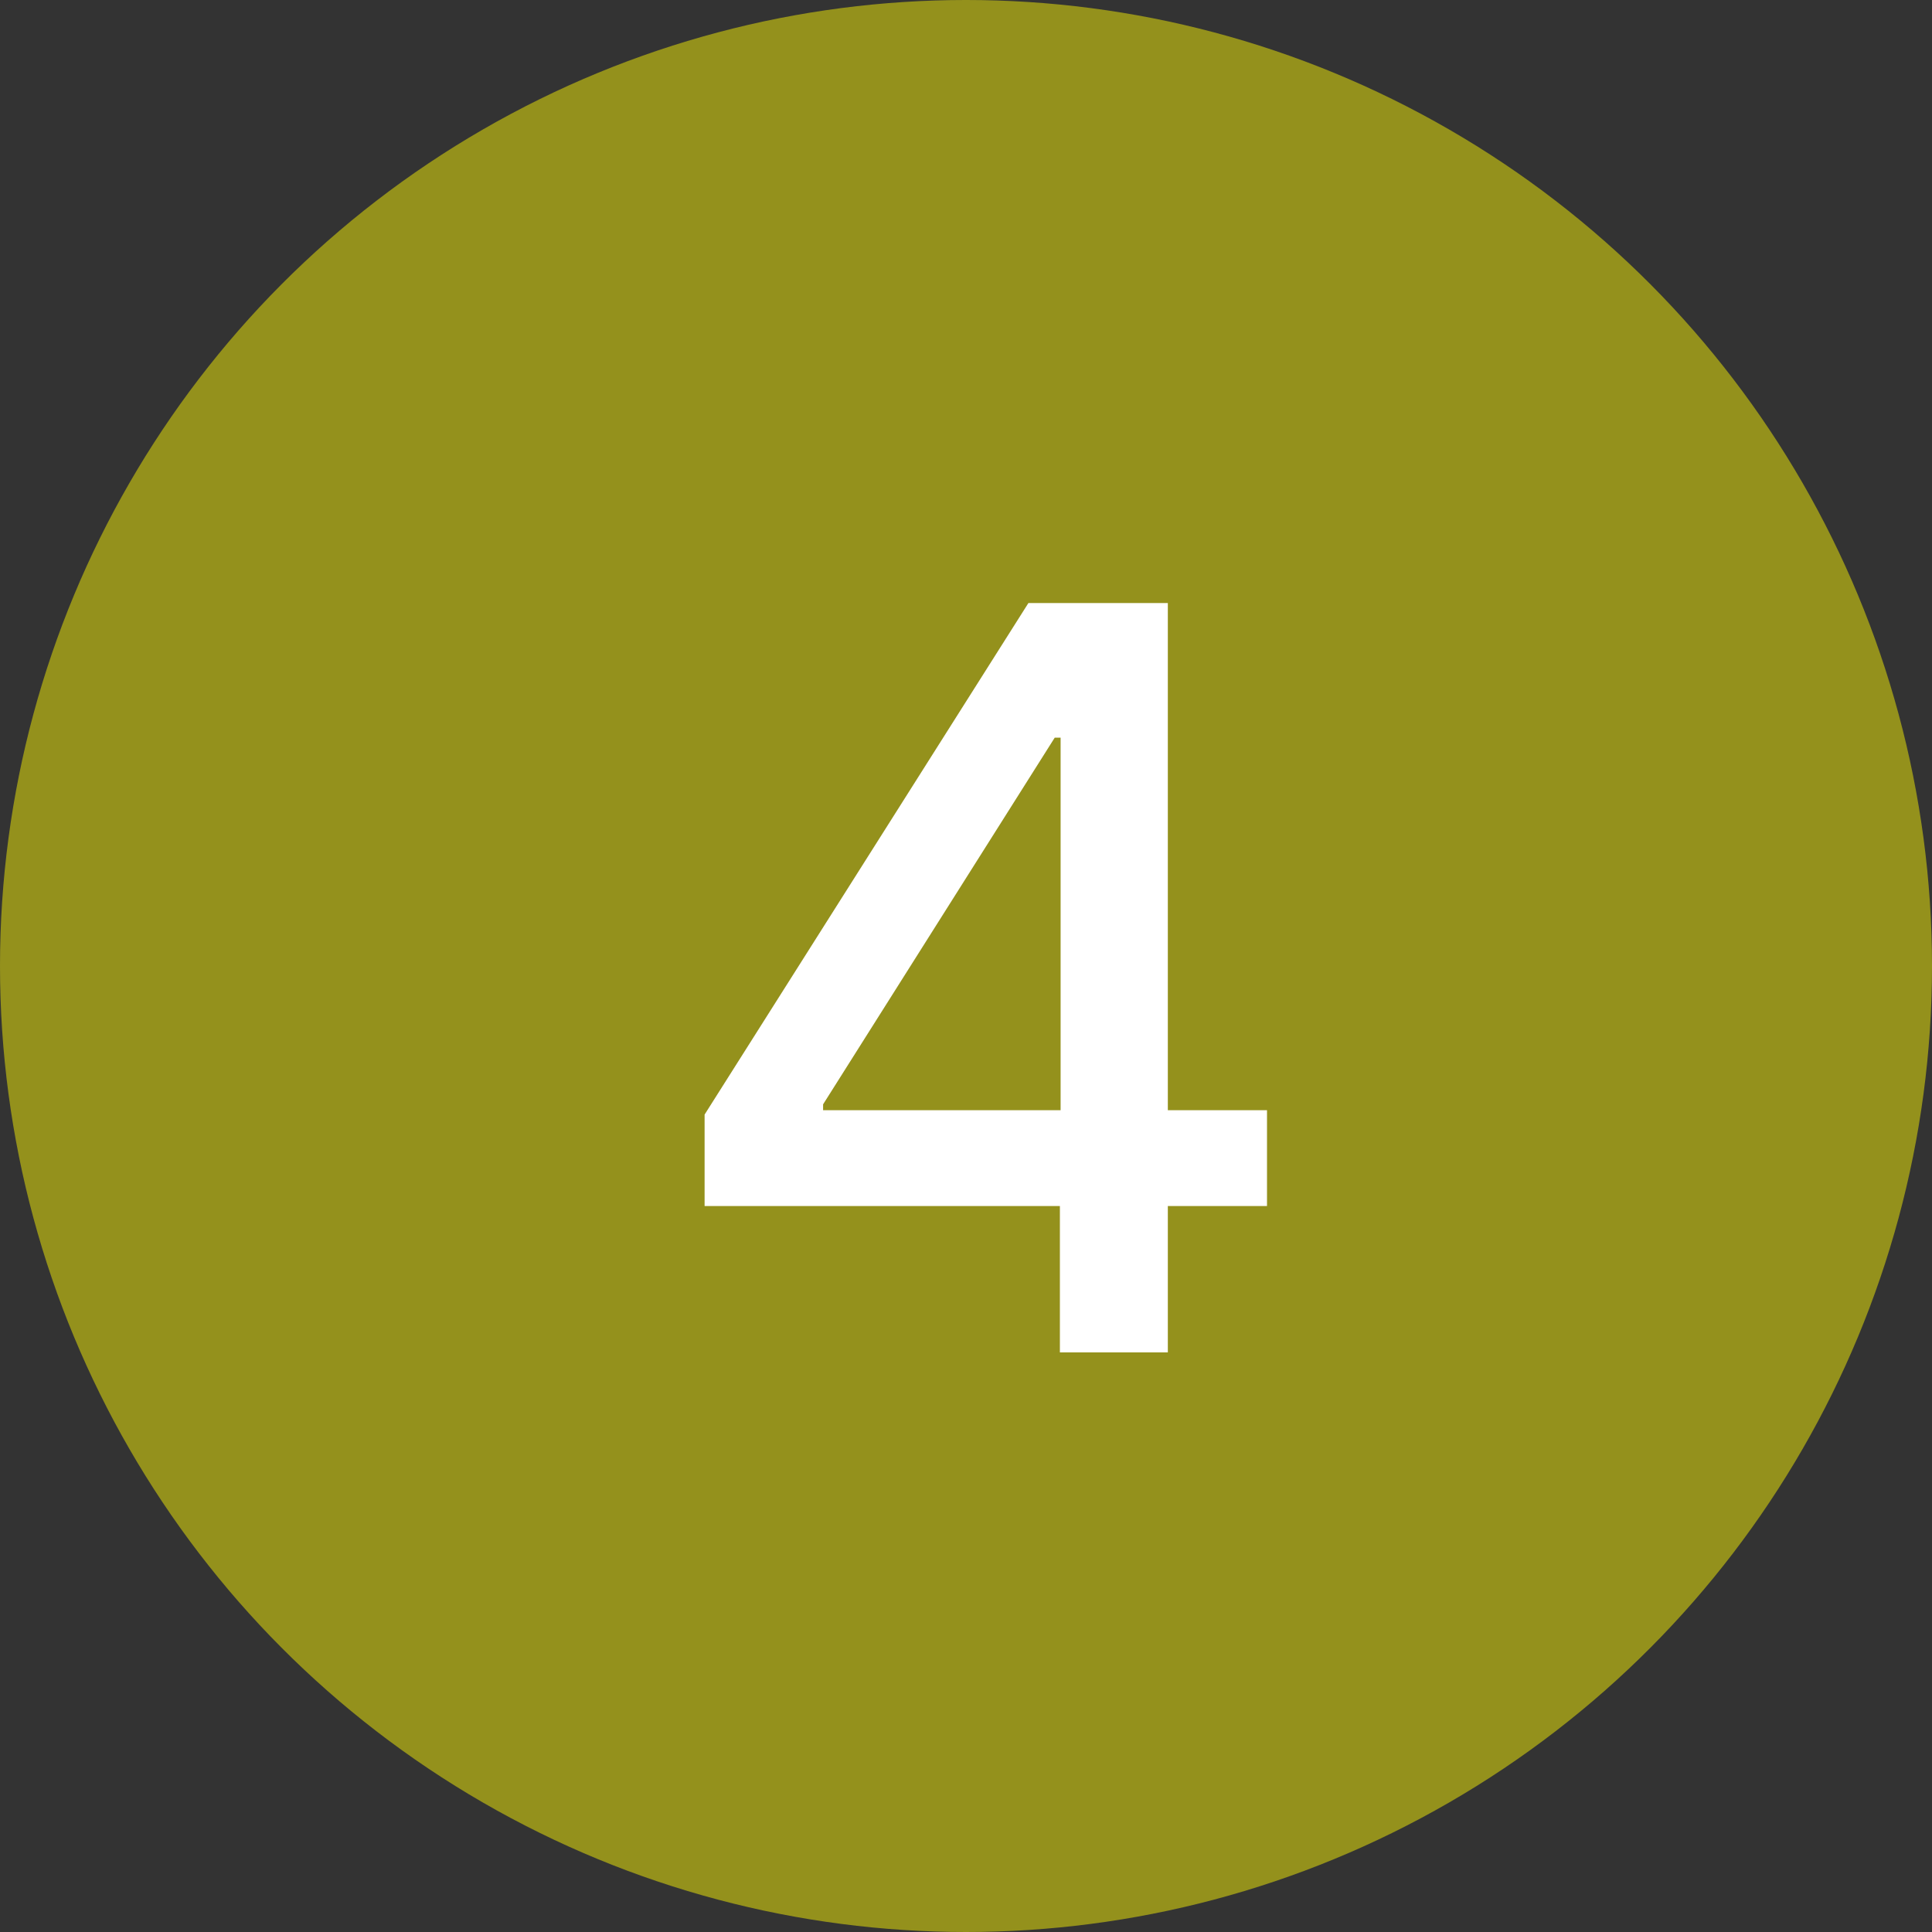 <svg xmlns="http://www.w3.org/2000/svg" width="30" height="30" viewBox="0 0 30 30" fill="none"><rect x="0" y="0" width="30" height="30" fill="#333333" stroke="none"/><circle cx="15" cy="15" r="15" fill="#94911C"></circle><path d="M10.941 18.727V17.307L15.969 9.364H17.088V11.454H16.378L12.781 17.148V17.239H19.674V18.727H10.941ZM16.458 21V18.296L16.469 17.648V9.364H18.134V21H16.458Z" fill="white"></path></svg>